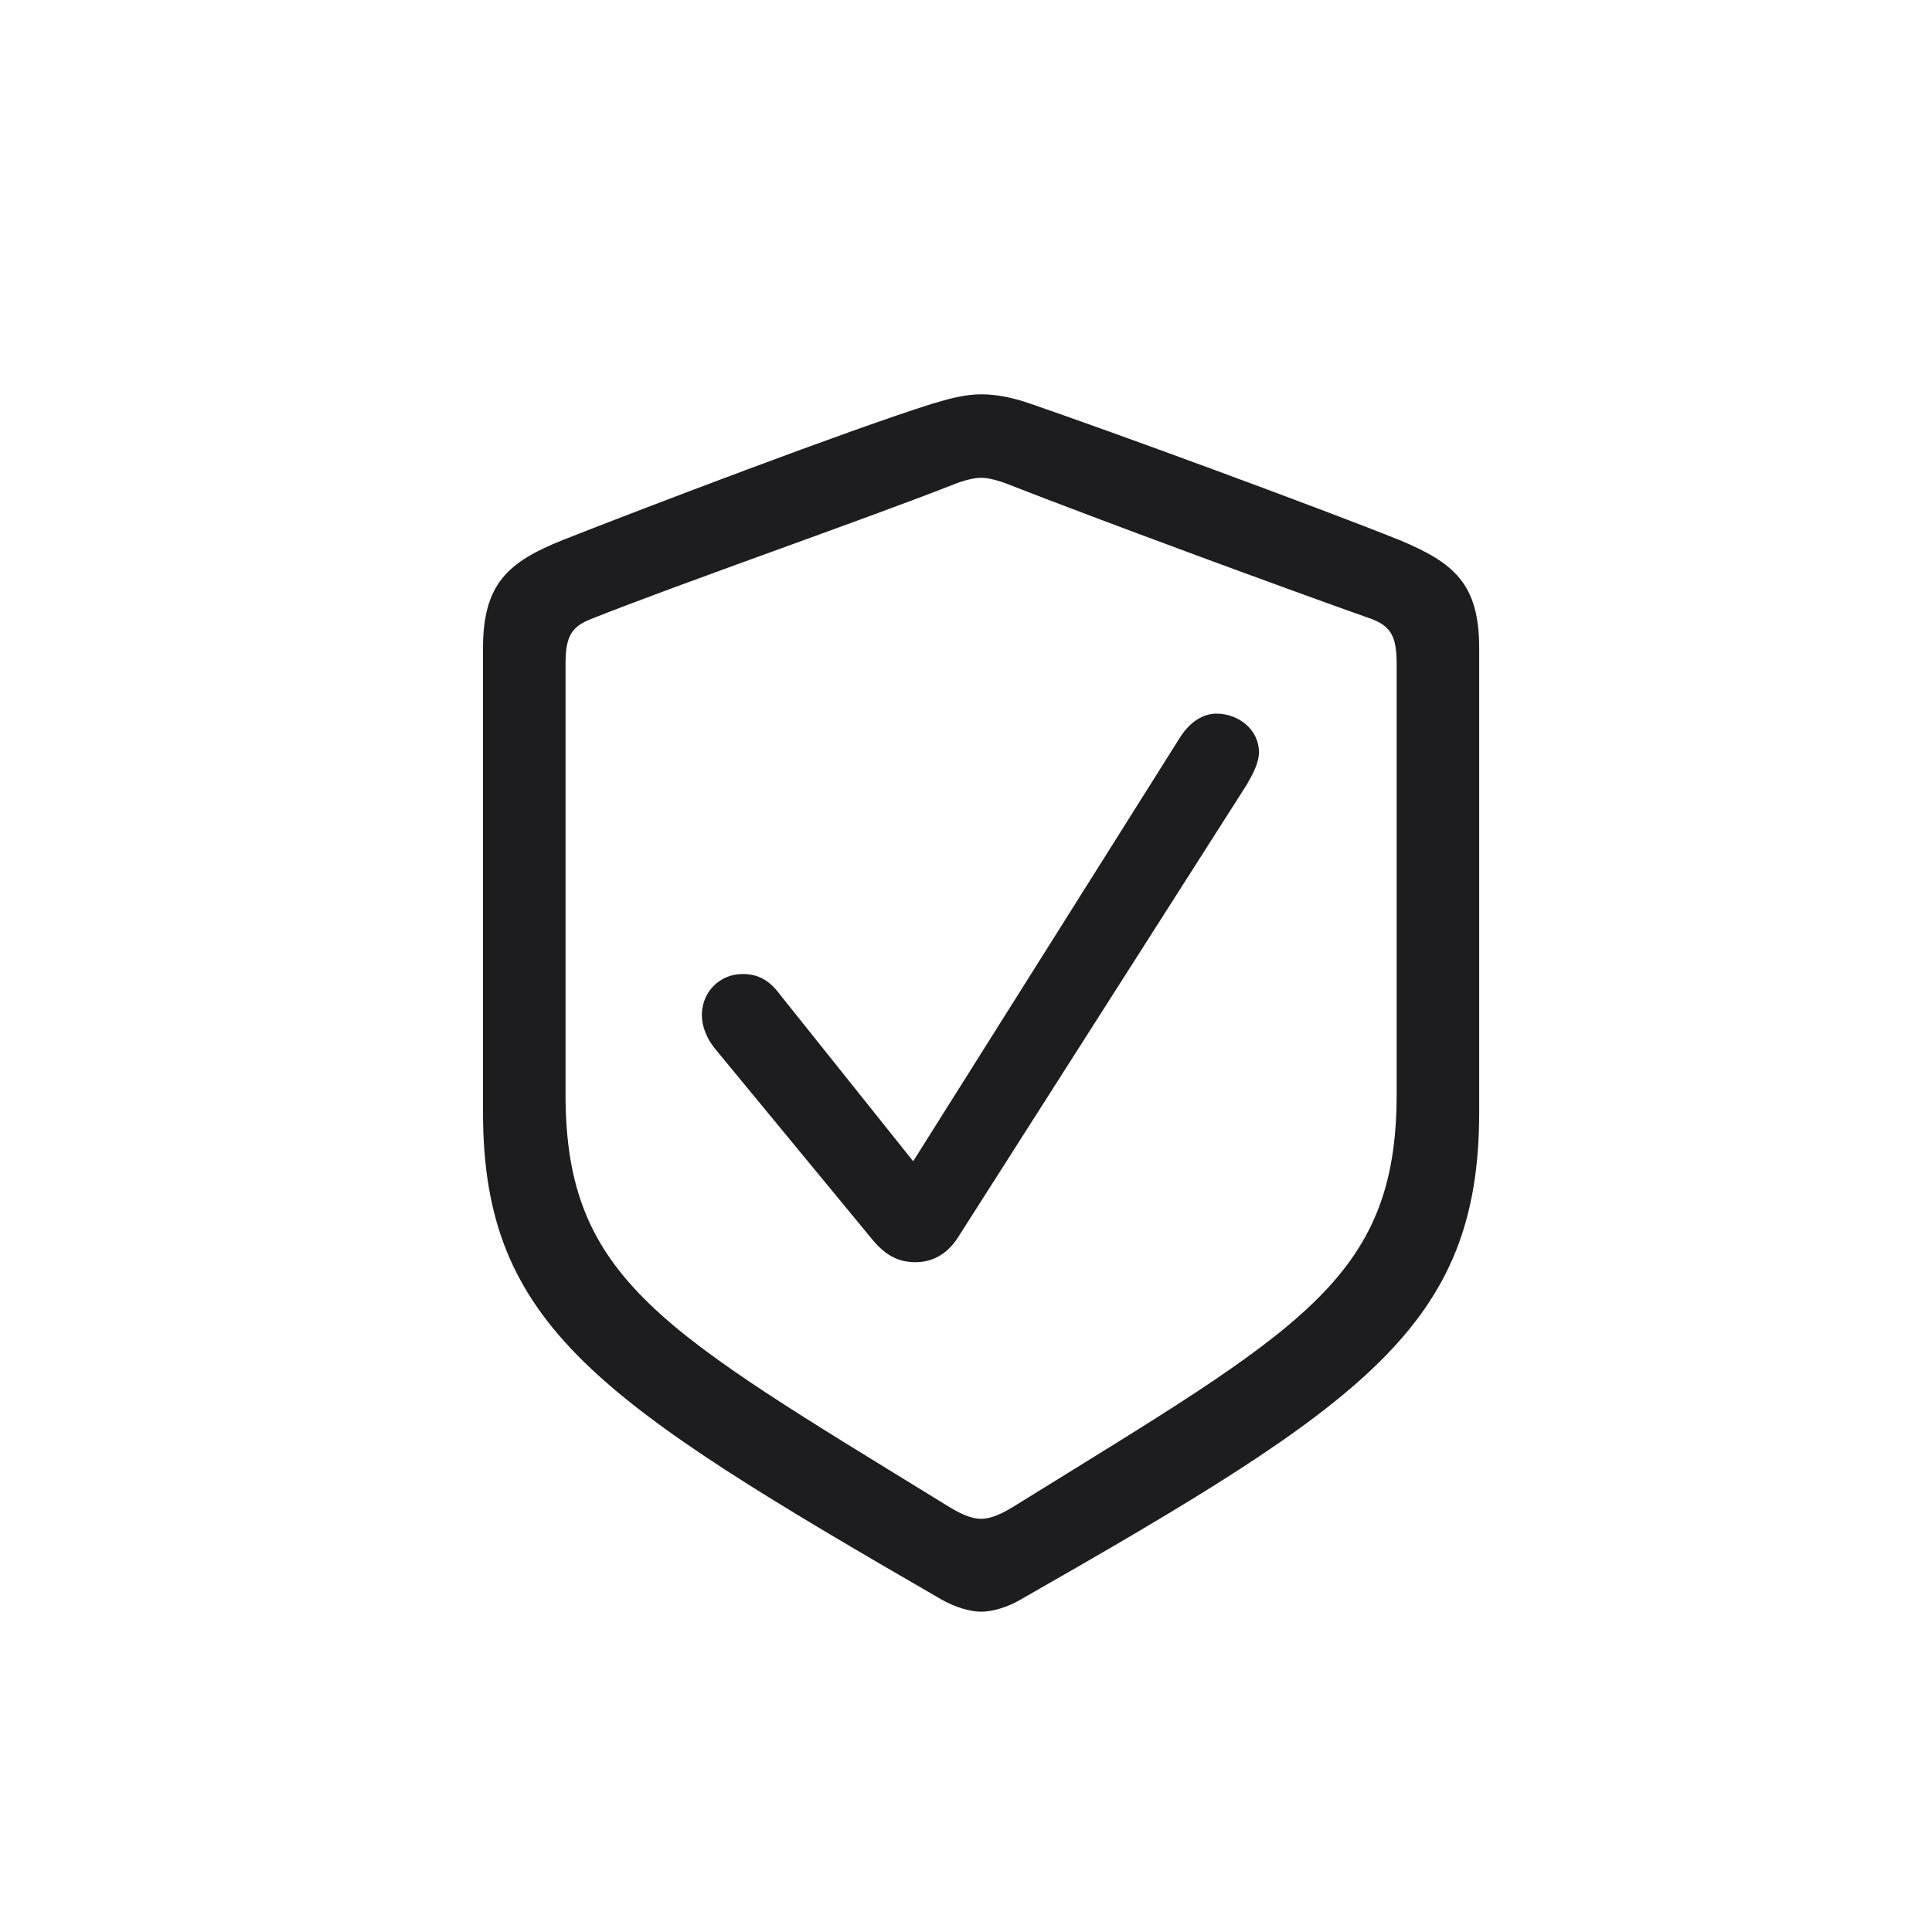 <svg width="32" height="32" viewBox="0 0 32 32" fill="none" xmlns="http://www.w3.org/2000/svg">
<path d="M16.25 26.695C16.43 26.695 16.688 26.625 16.922 26.484C22.602 23.242 24.5 21.961 24.5 18.422V10.734C24.5 9.664 24.078 9.32 23.18 8.945C21.836 8.406 18.414 7.148 17.07 6.688C16.805 6.594 16.523 6.531 16.25 6.531C15.977 6.531 15.703 6.609 15.438 6.688C14.094 7.109 10.664 8.414 9.32 8.945C8.422 9.305 8 9.664 8 10.734V18.422C8 21.961 9.922 23.211 15.578 26.484C15.82 26.625 16.078 26.695 16.25 26.695ZM16.25 25.156C16.086 25.156 15.906 25.078 15.648 24.914C10.977 22.039 9.367 21.203 9.367 18.125V11C9.367 10.555 9.453 10.383 9.797 10.25C11.203 9.688 14.391 8.578 15.797 8.023C15.977 7.953 16.133 7.914 16.25 7.914C16.367 7.914 16.523 7.953 16.703 8.023C18.117 8.578 21.273 9.742 22.711 10.25C23.047 10.375 23.133 10.555 23.133 11V18.125C23.133 21.203 21.516 22.023 16.852 24.914C16.594 25.078 16.414 25.156 16.25 25.156Z" fill="#1D1D1F"/>
<path d="M15.164 20.906C15.453 20.906 15.688 20.766 15.859 20.508L20.648 13C20.742 12.836 20.852 12.641 20.852 12.461C20.852 12.078 20.508 11.82 20.148 11.82C19.93 11.82 19.711 11.953 19.547 12.211L15.125 19.234L12.922 16.477C12.727 16.211 12.531 16.133 12.297 16.133C11.922 16.133 11.625 16.43 11.625 16.812C11.625 17 11.703 17.188 11.828 17.352L14.43 20.508C14.656 20.789 14.875 20.906 15.164 20.906Z" fill="#1D1D1F"/>
</svg>
